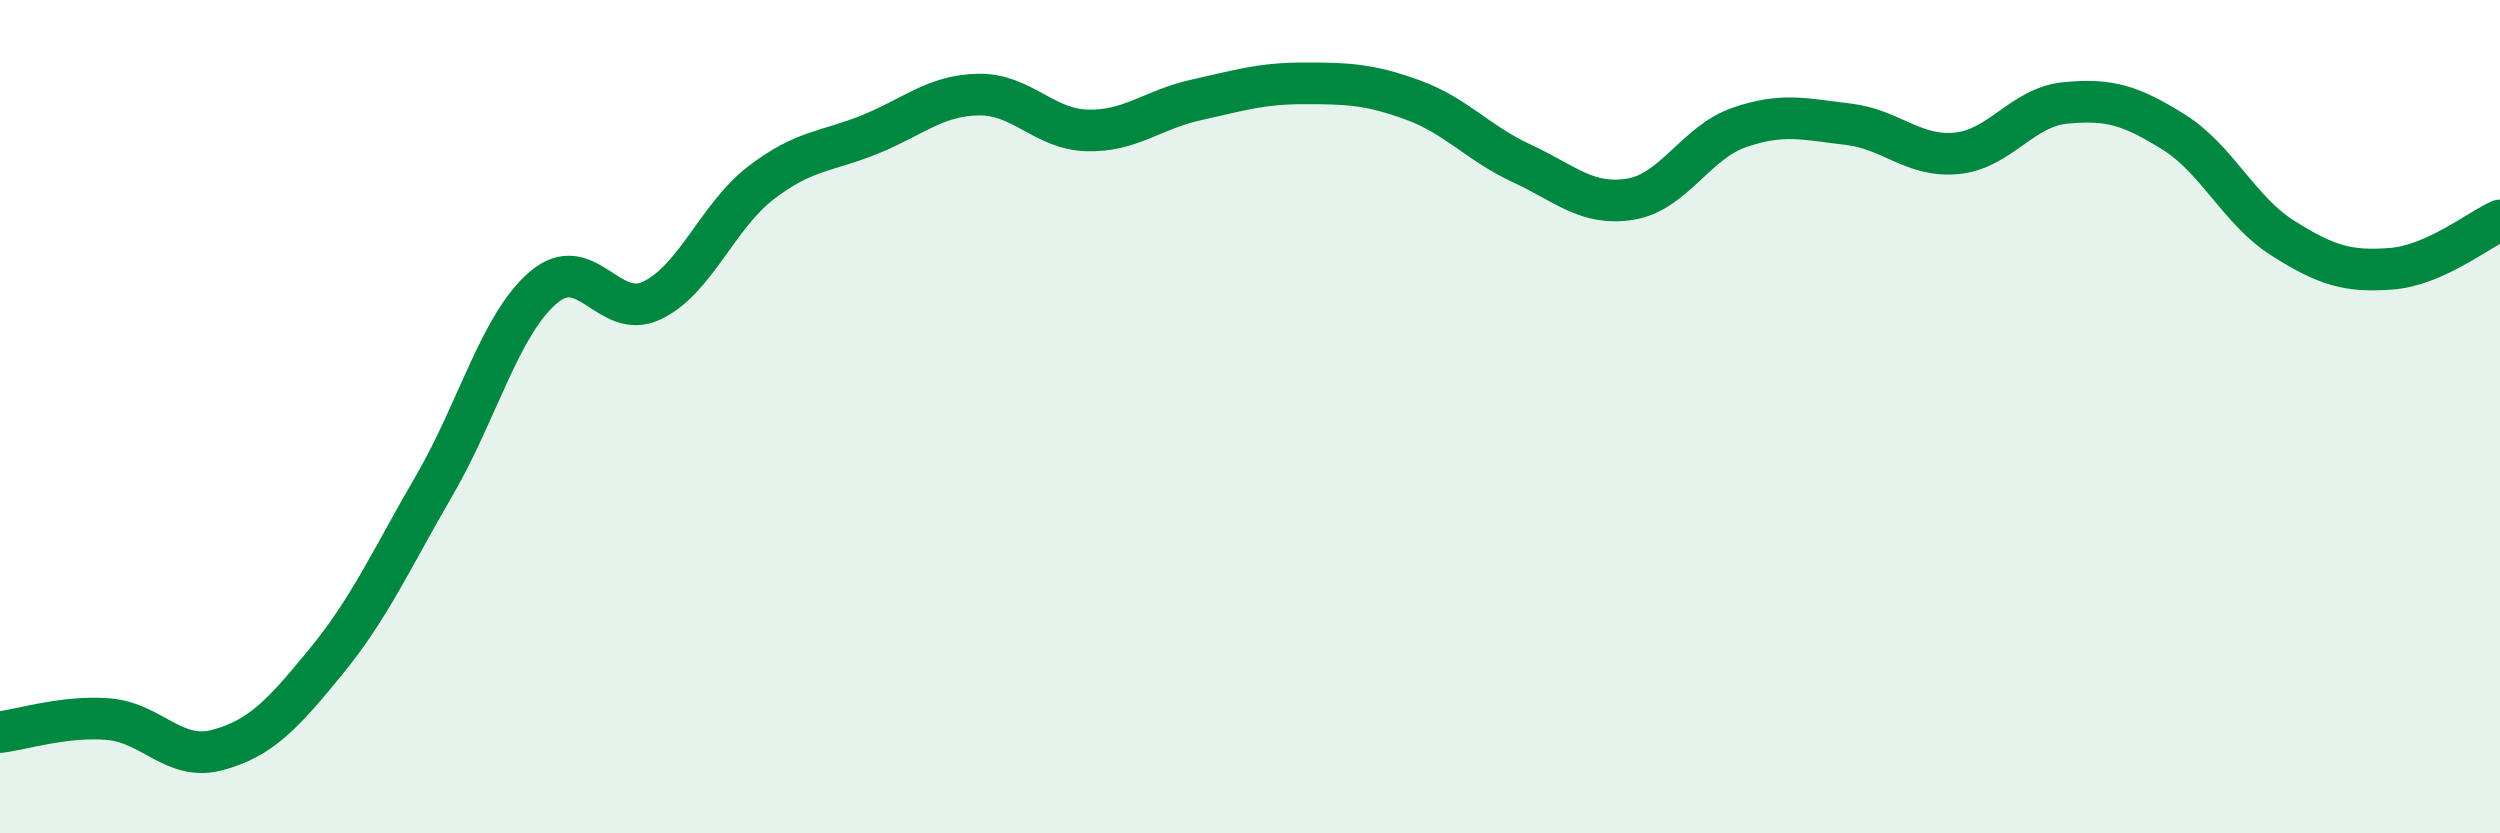 
    <svg width="60" height="20" viewBox="0 0 60 20" xmlns="http://www.w3.org/2000/svg">
      <path
        d="M 0,17.57 C 0.52,17.51 1.57,17.17 2.61,17.26 C 3.65,17.35 4.18,18.28 5.22,18 C 6.26,17.72 6.79,17.14 7.83,15.87 C 8.87,14.6 9.39,13.43 10.43,11.64 C 11.47,9.85 12,7.79 13.04,6.9 C 14.08,6.01 14.61,7.71 15.65,7.21 C 16.69,6.71 17.22,5.19 18.26,4.39 C 19.3,3.59 19.83,3.65 20.87,3.23 C 21.91,2.81 22.44,2.29 23.48,2.27 C 24.52,2.25 25.05,3.1 26.09,3.13 C 27.13,3.16 27.66,2.63 28.7,2.4 C 29.74,2.17 30.26,2 31.3,2 C 32.34,2 32.87,2.02 33.91,2.4 C 34.95,2.78 35.48,3.44 36.52,3.92 C 37.56,4.4 38.09,4.95 39.13,4.78 C 40.17,4.61 40.7,3.42 41.74,3.06 C 42.78,2.7 43.31,2.86 44.35,2.98 C 45.39,3.1 45.92,3.78 46.96,3.68 C 48,3.58 48.53,2.57 49.57,2.47 C 50.61,2.37 51.13,2.52 52.17,3.17 C 53.21,3.82 53.74,5.05 54.78,5.71 C 55.82,6.37 56.35,6.53 57.39,6.45 C 58.43,6.37 59.48,5.52 60,5.29L60 20L0 20Z"
        fill="#008740"
        opacity="0.1"
        stroke-linecap="round"
        stroke-linejoin="round"
      />
      <path
        d="M 0,17.57 C 0.52,17.51 1.57,17.17 2.61,17.26 C 3.65,17.35 4.18,18.28 5.22,18 C 6.26,17.72 6.79,17.14 7.83,15.87 C 8.87,14.6 9.39,13.43 10.43,11.64 C 11.47,9.85 12,7.79 13.04,6.9 C 14.08,6.01 14.61,7.71 15.65,7.21 C 16.69,6.71 17.22,5.19 18.26,4.39 C 19.3,3.59 19.83,3.65 20.87,3.23 C 21.91,2.81 22.44,2.29 23.48,2.27 C 24.52,2.25 25.05,3.1 26.09,3.13 C 27.13,3.16 27.66,2.63 28.7,2.4 C 29.74,2.17 30.26,2 31.3,2 C 32.34,2 32.87,2.02 33.91,2.4 C 34.95,2.78 35.48,3.44 36.52,3.92 C 37.56,4.4 38.09,4.95 39.13,4.78 C 40.17,4.61 40.7,3.42 41.74,3.06 C 42.78,2.7 43.31,2.86 44.35,2.98 C 45.39,3.1 45.92,3.78 46.96,3.68 C 48,3.58 48.53,2.57 49.57,2.47 C 50.61,2.37 51.13,2.52 52.17,3.17 C 53.21,3.82 53.74,5.05 54.78,5.71 C 55.82,6.37 56.35,6.53 57.39,6.45 C 58.43,6.37 59.48,5.52 60,5.29"
        stroke="#008740"
        stroke-width="1"
        fill="none"
        stroke-linecap="round"
        stroke-linejoin="round"
      />
    </svg>
  